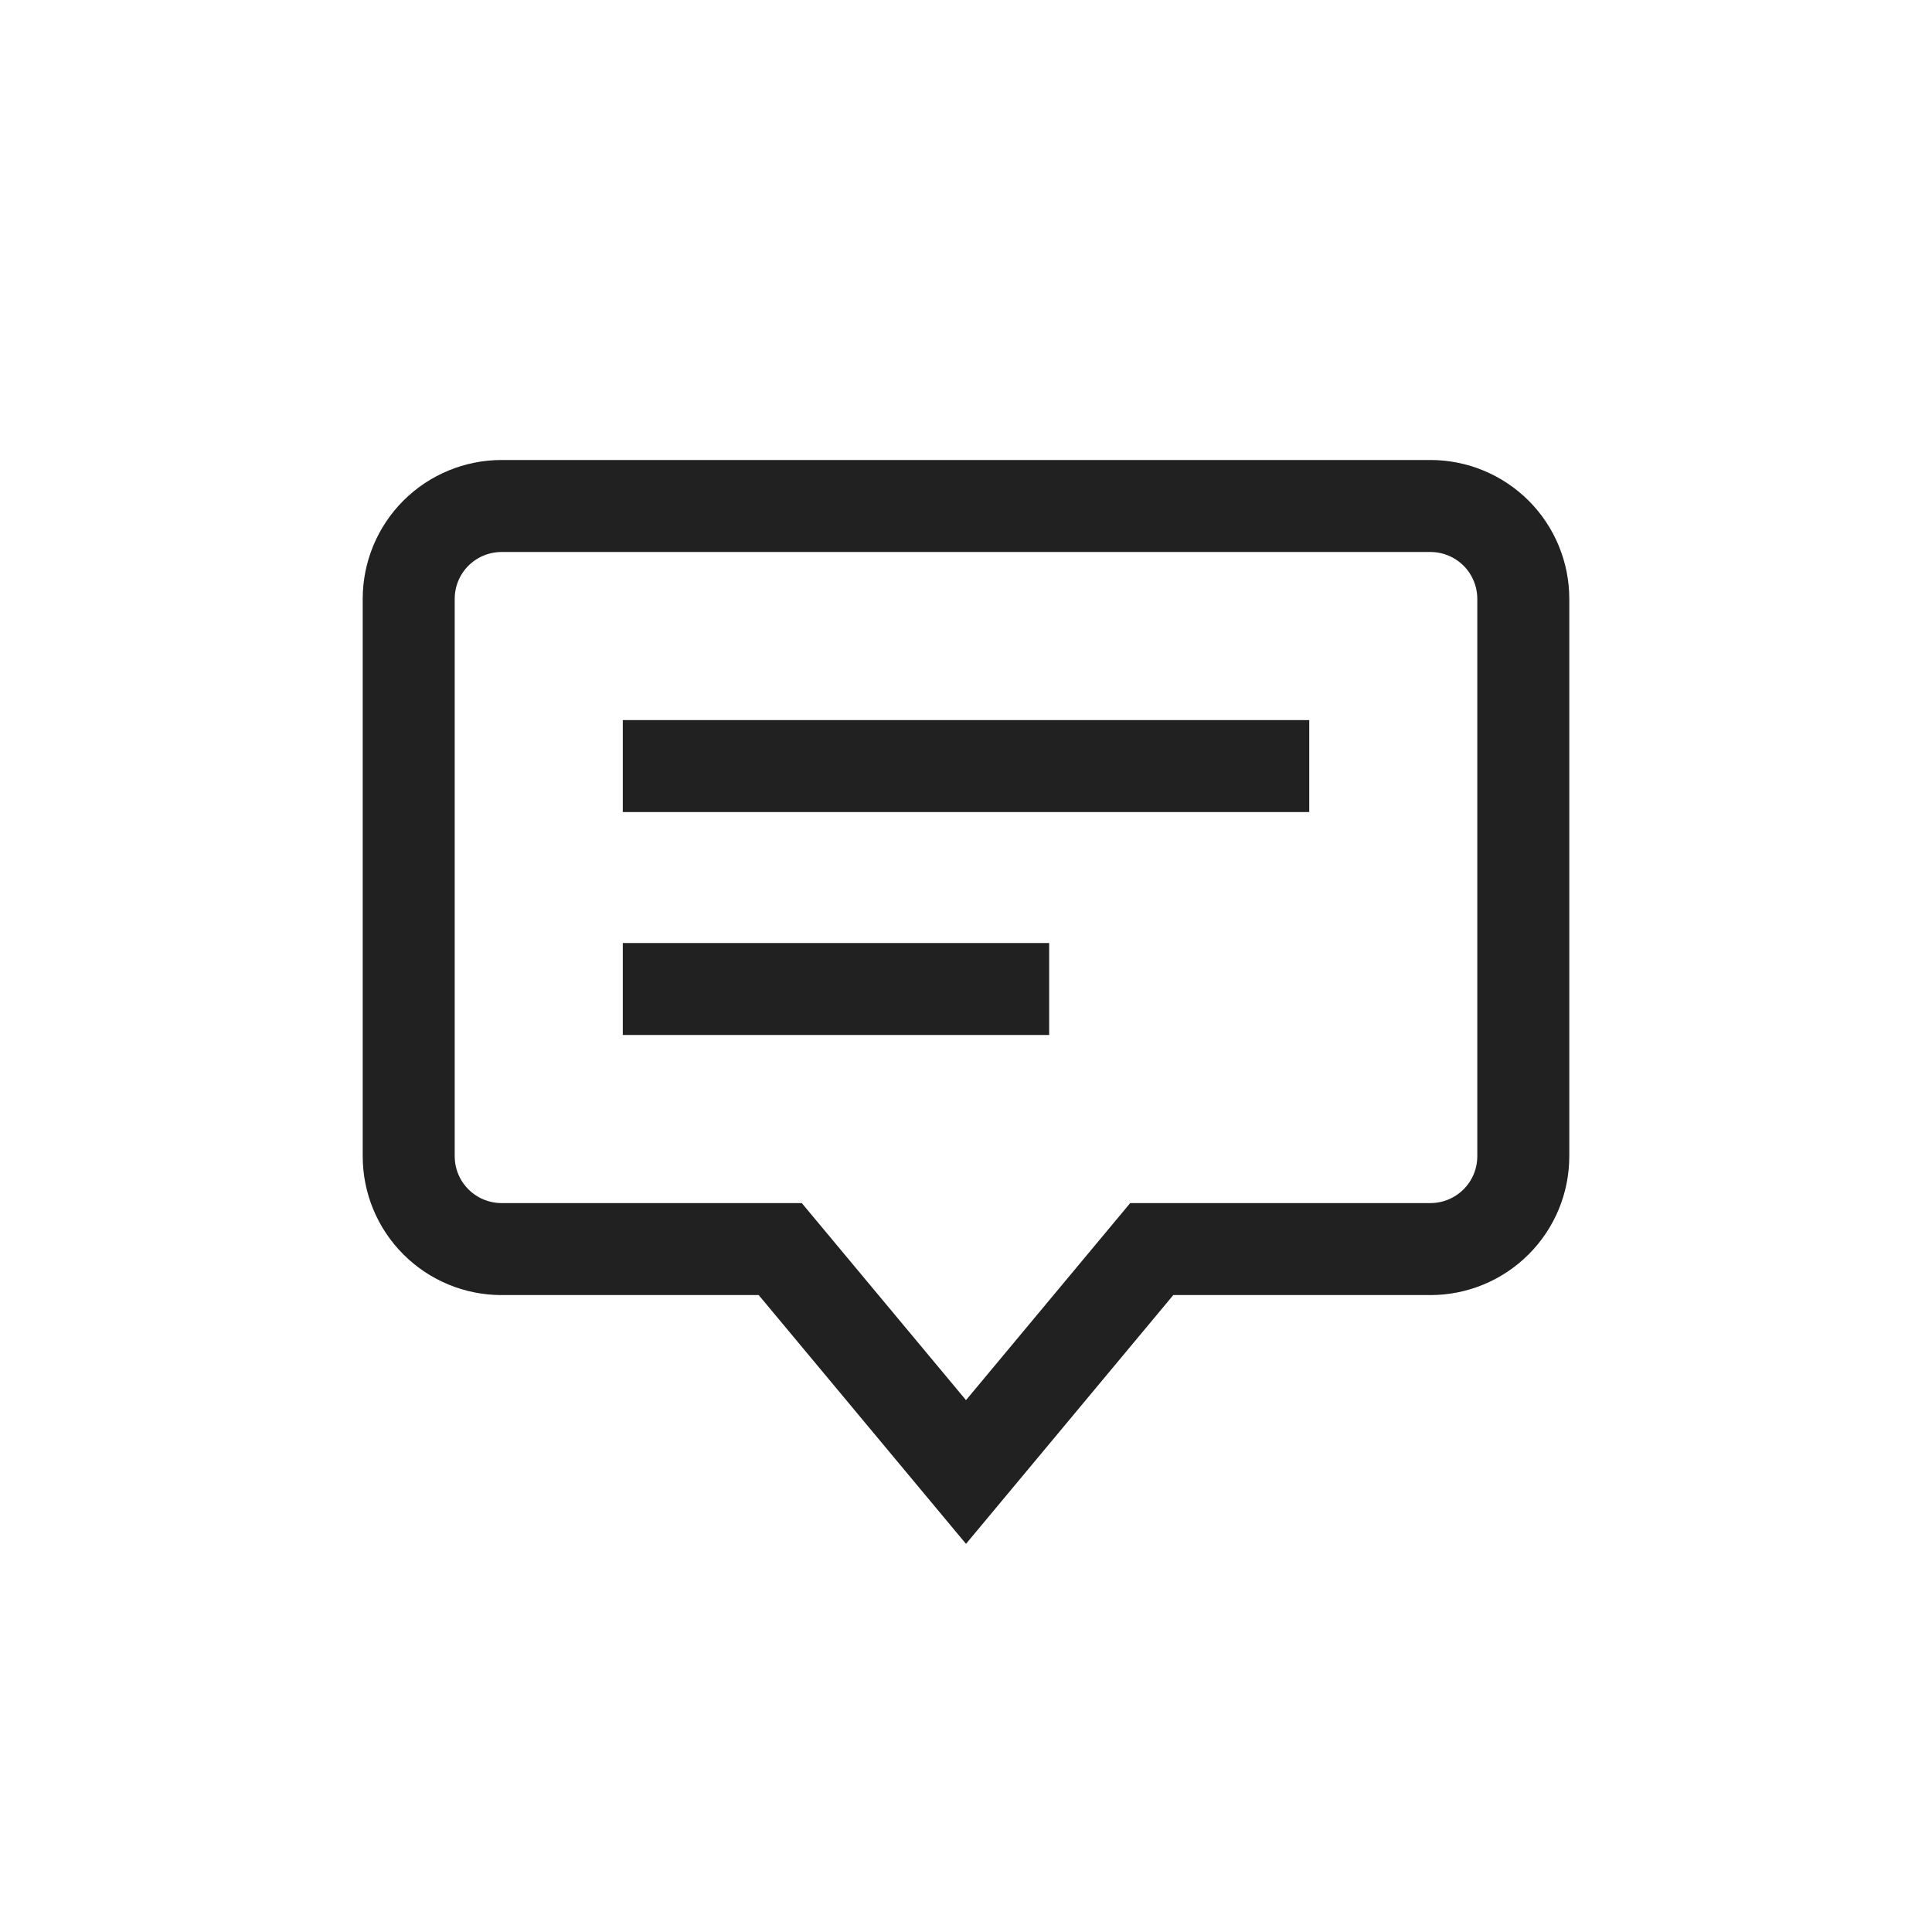<svg width="42" height="42" viewBox="0 0 42 42" fill="none" xmlns="http://www.w3.org/2000/svg">
<path d="M14.539 16.654H27.462M14.539 21.5H21.808M31.096 11H10.904C10.368 11 9.855 11.213 9.476 11.591C9.097 11.97 8.885 12.484 8.885 13.019V25.135C8.885 25.67 9.097 26.184 9.476 26.562C9.855 26.941 10.368 27.154 10.904 27.154H16.962L21 32L25.038 27.154H31.096C31.632 27.154 32.145 26.941 32.524 26.562C32.903 26.184 33.115 25.67 33.115 25.135V13.019C33.115 12.484 32.903 11.97 32.524 11.591C32.145 11.213 31.632 11 31.096 11Z" stroke="#212121" stroke-width="2" stroke-miterlimit="10" stroke-linecap="square"/>
</svg>
